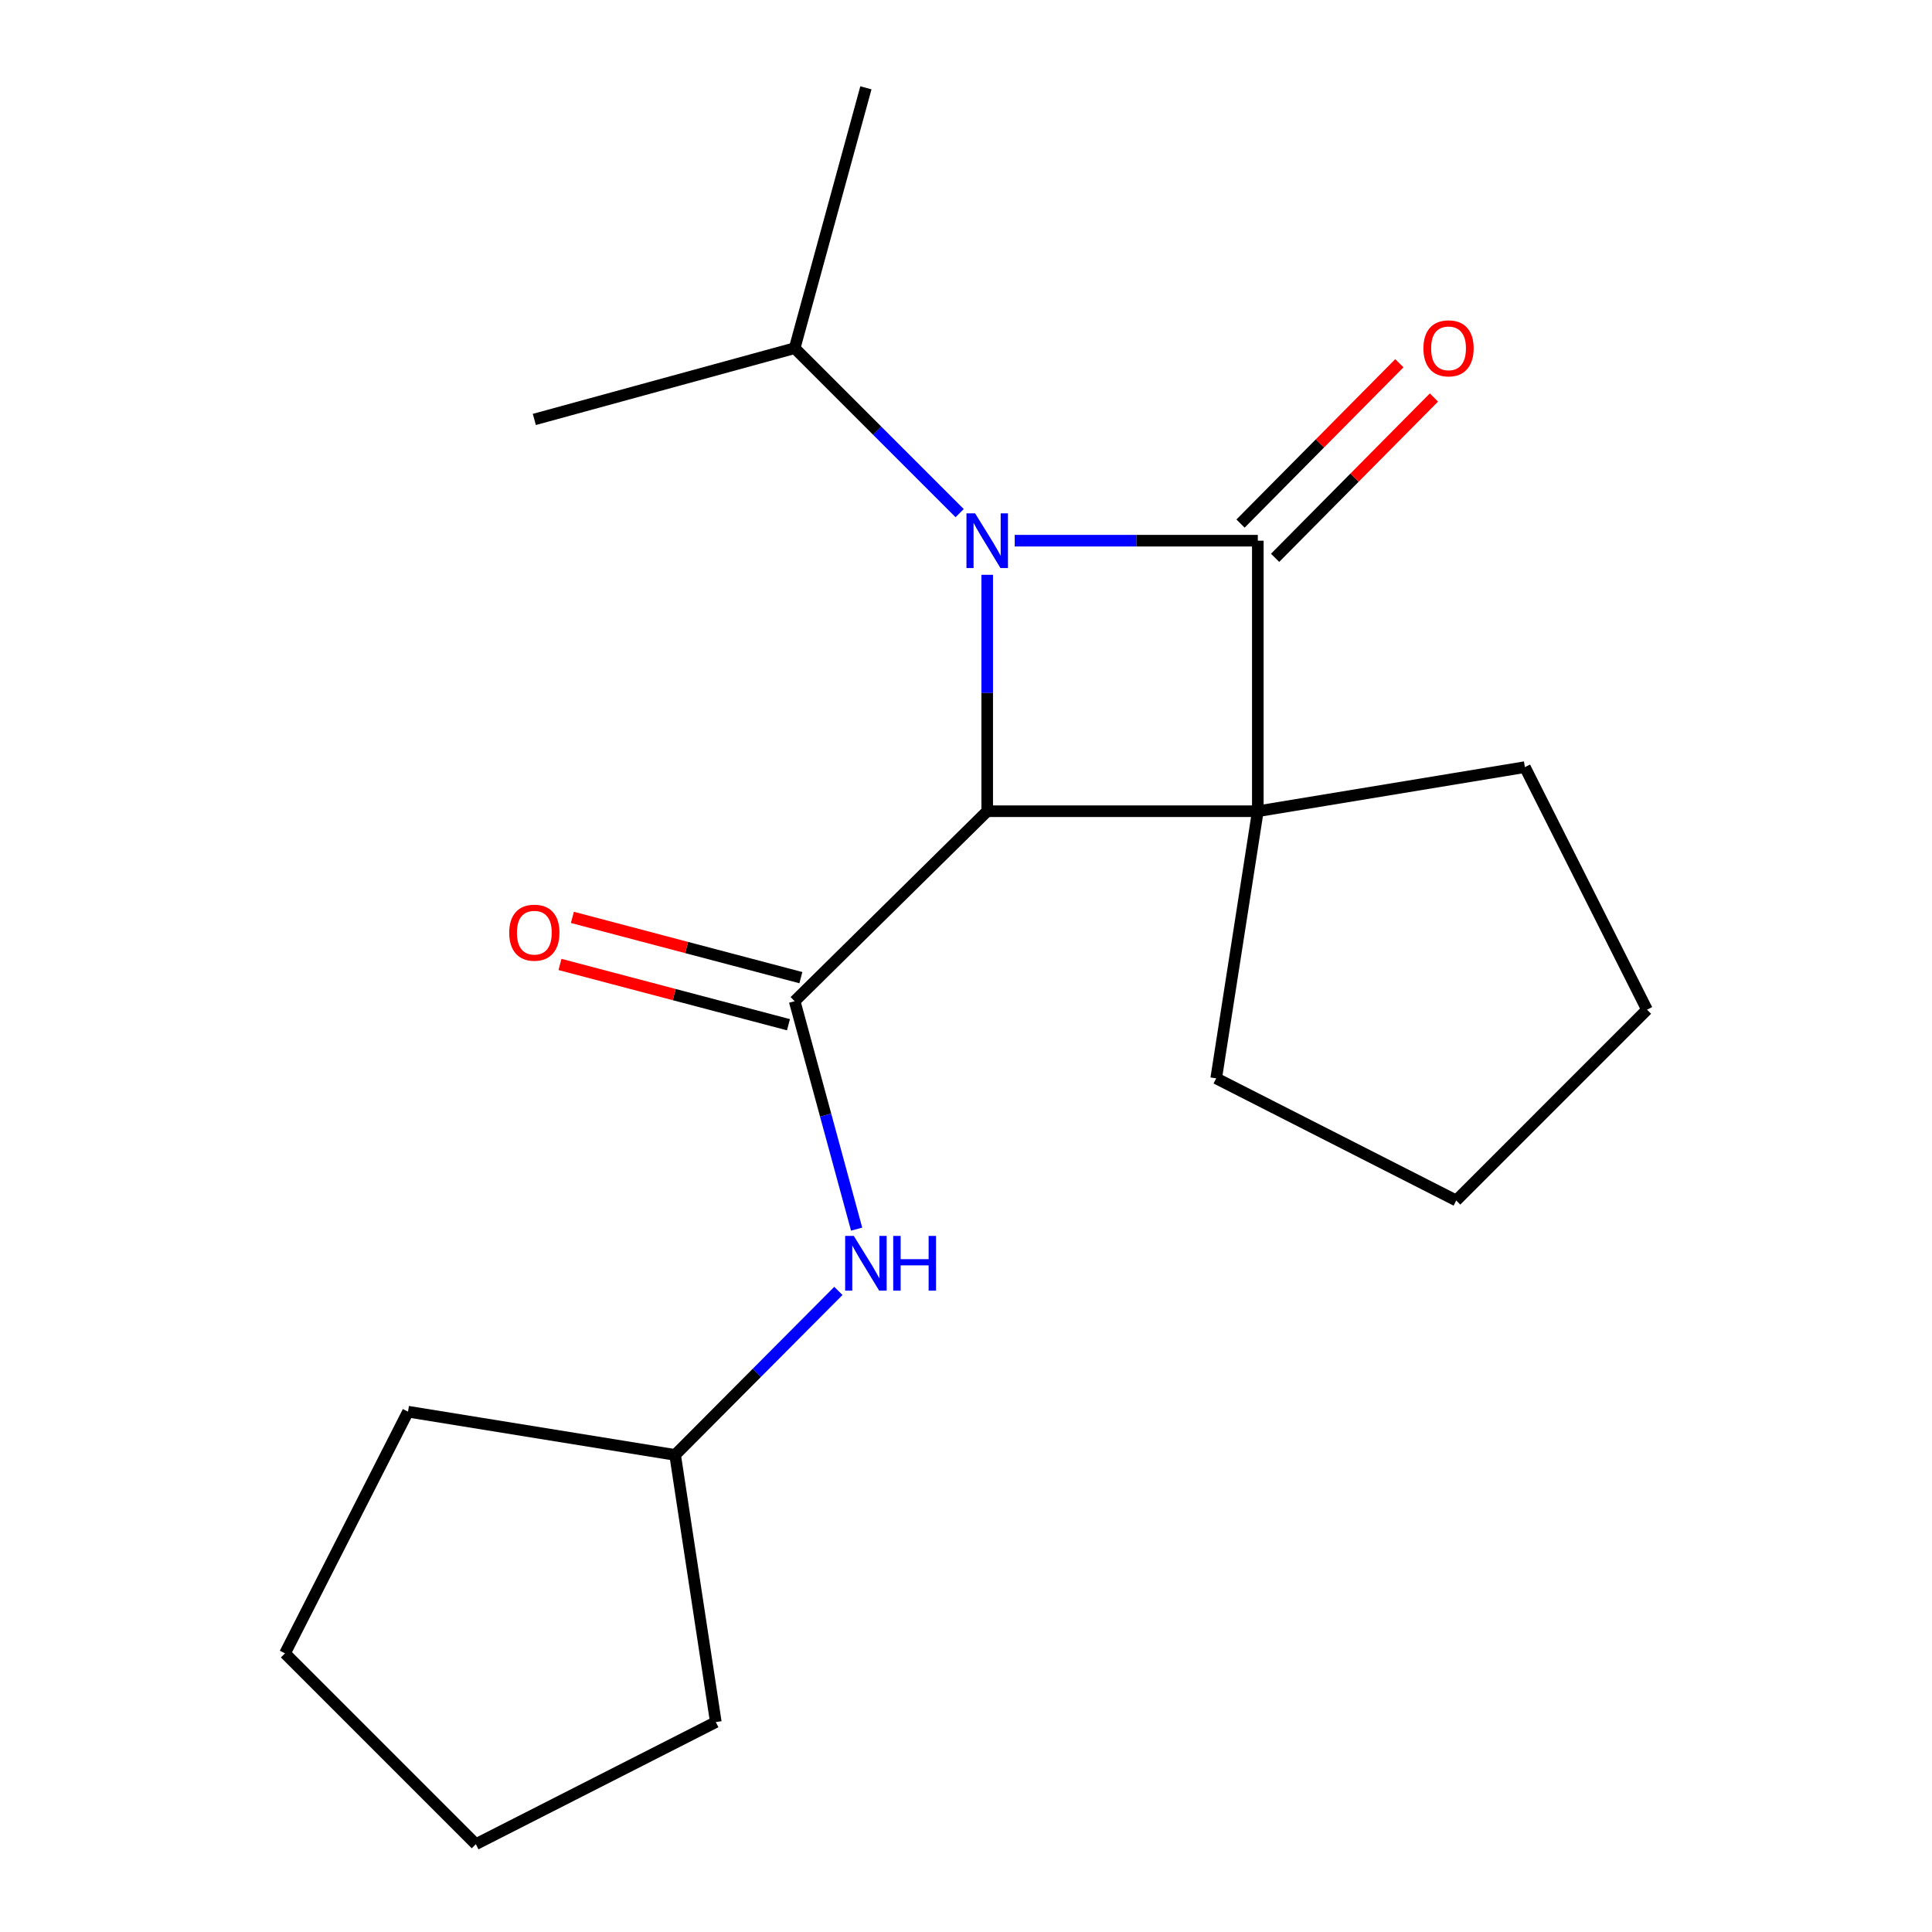 <?xml version='1.0' encoding='iso-8859-1'?>
<svg version='1.1' baseProfile='full'
              xmlns='http://www.w3.org/2000/svg'
                      xmlns:rdkit='http://www.rdkit.org/xml'
                      xmlns:xlink='http://www.w3.org/1999/xlink'
                  xml:space='preserve'
width='1000px' height='1000px' viewBox='0 0 1000 1000'>
<!-- END OF HEADER -->
<rect style='opacity:1.0;fill:#FFFFFF;stroke:none' width='1000' height='1000' x='0' y='0'> </rect>
<path class='bond-0' d='M 651.044,419.887 L 651.044,279.86' style='fill:none;fill-rule:evenodd;stroke:#000000;stroke-width:6px;stroke-linecap:butt;stroke-linejoin:miter;stroke-opacity:1' />
<path class='bond-2' d='M 651.044,419.887 L 510.975,419.887' style='fill:none;fill-rule:evenodd;stroke:#000000;stroke-width:6px;stroke-linecap:butt;stroke-linejoin:miter;stroke-opacity:1' />
<path class='bond-8' d='M 651.044,419.887 L 629.5,558.15' style='fill:none;fill-rule:evenodd;stroke:#000000;stroke-width:6px;stroke-linecap:butt;stroke-linejoin:miter;stroke-opacity:1' />
<path class='bond-9' d='M 651.044,419.887 L 789.279,397.069' style='fill:none;fill-rule:evenodd;stroke:#000000;stroke-width:6px;stroke-linecap:butt;stroke-linejoin:miter;stroke-opacity:1' />
<path class='bond-5' d='M 659.994,288.727 L 701.099,247.236' style='fill:none;fill-rule:evenodd;stroke:#000000;stroke-width:6px;stroke-linecap:butt;stroke-linejoin:miter;stroke-opacity:1' />
<path class='bond-5' d='M 701.099,247.236 L 742.205,205.746' style='fill:none;fill-rule:evenodd;stroke:#FF0000;stroke-width:6px;stroke-linecap:butt;stroke-linejoin:miter;stroke-opacity:1' />
<path class='bond-5' d='M 642.094,270.993 L 683.199,229.502' style='fill:none;fill-rule:evenodd;stroke:#000000;stroke-width:6px;stroke-linecap:butt;stroke-linejoin:miter;stroke-opacity:1' />
<path class='bond-5' d='M 683.199,229.502 L 724.305,188.012' style='fill:none;fill-rule:evenodd;stroke:#FF0000;stroke-width:6px;stroke-linecap:butt;stroke-linejoin:miter;stroke-opacity:1' />
<path class='bond-20' d='M 651.044,279.86 L 588.13,279.86' style='fill:none;fill-rule:evenodd;stroke:#000000;stroke-width:6px;stroke-linecap:butt;stroke-linejoin:miter;stroke-opacity:1' />
<path class='bond-20' d='M 588.13,279.86 L 525.217,279.86' style='fill:none;fill-rule:evenodd;stroke:#0000FF;stroke-width:6px;stroke-linecap:butt;stroke-linejoin:miter;stroke-opacity:1' />
<path class='bond-1' d='M 510.975,297.52 L 510.975,358.703' style='fill:none;fill-rule:evenodd;stroke:#0000FF;stroke-width:6px;stroke-linecap:butt;stroke-linejoin:miter;stroke-opacity:1' />
<path class='bond-1' d='M 510.975,358.703 L 510.975,419.887' style='fill:none;fill-rule:evenodd;stroke:#000000;stroke-width:6px;stroke-linecap:butt;stroke-linejoin:miter;stroke-opacity:1' />
<path class='bond-7' d='M 496.712,265.598 L 454.016,222.908' style='fill:none;fill-rule:evenodd;stroke:#0000FF;stroke-width:6px;stroke-linecap:butt;stroke-linejoin:miter;stroke-opacity:1' />
<path class='bond-7' d='M 454.016,222.908 L 411.319,180.218' style='fill:none;fill-rule:evenodd;stroke:#000000;stroke-width:6px;stroke-linecap:butt;stroke-linejoin:miter;stroke-opacity:1' />
<path class='bond-3' d='M 510.975,419.887 L 411.319,518.212' style='fill:none;fill-rule:evenodd;stroke:#000000;stroke-width:6px;stroke-linecap:butt;stroke-linejoin:miter;stroke-opacity:1' />
<path class='bond-4' d='M 411.319,518.212 L 427.354,577.205' style='fill:none;fill-rule:evenodd;stroke:#000000;stroke-width:6px;stroke-linecap:butt;stroke-linejoin:miter;stroke-opacity:1' />
<path class='bond-4' d='M 427.354,577.205 L 443.388,636.197' style='fill:none;fill-rule:evenodd;stroke:#0000FF;stroke-width:6px;stroke-linecap:butt;stroke-linejoin:miter;stroke-opacity:1' />
<path class='bond-6' d='M 414.533,506.03 L 355.4,490.433' style='fill:none;fill-rule:evenodd;stroke:#000000;stroke-width:6px;stroke-linecap:butt;stroke-linejoin:miter;stroke-opacity:1' />
<path class='bond-6' d='M 355.4,490.433 L 296.267,474.836' style='fill:none;fill-rule:evenodd;stroke:#FF0000;stroke-width:6px;stroke-linecap:butt;stroke-linejoin:miter;stroke-opacity:1' />
<path class='bond-6' d='M 408.106,530.394 L 348.973,514.797' style='fill:none;fill-rule:evenodd;stroke:#000000;stroke-width:6px;stroke-linecap:butt;stroke-linejoin:miter;stroke-opacity:1' />
<path class='bond-6' d='M 348.973,514.797 L 289.841,499.2' style='fill:none;fill-rule:evenodd;stroke:#FF0000;stroke-width:6px;stroke-linecap:butt;stroke-linejoin:miter;stroke-opacity:1' />
<path class='bond-10' d='M 433.952,668.175 L 391.699,710.62' style='fill:none;fill-rule:evenodd;stroke:#0000FF;stroke-width:6px;stroke-linecap:butt;stroke-linejoin:miter;stroke-opacity:1' />
<path class='bond-10' d='M 391.699,710.62 L 349.446,753.065' style='fill:none;fill-rule:evenodd;stroke:#000000;stroke-width:6px;stroke-linecap:butt;stroke-linejoin:miter;stroke-opacity:1' />
<path class='bond-11' d='M 411.319,180.218 L 448.192,45.455' style='fill:none;fill-rule:evenodd;stroke:#000000;stroke-width:6px;stroke-linecap:butt;stroke-linejoin:miter;stroke-opacity:1' />
<path class='bond-12' d='M 411.319,180.218 L 276.57,217.104' style='fill:none;fill-rule:evenodd;stroke:#000000;stroke-width:6px;stroke-linecap:butt;stroke-linejoin:miter;stroke-opacity:1' />
<path class='bond-15' d='M 629.5,558.15 L 753.737,621.367' style='fill:none;fill-rule:evenodd;stroke:#000000;stroke-width:6px;stroke-linecap:butt;stroke-linejoin:miter;stroke-opacity:1' />
<path class='bond-16' d='M 789.279,397.069 L 852.482,522.608' style='fill:none;fill-rule:evenodd;stroke:#000000;stroke-width:6px;stroke-linecap:butt;stroke-linejoin:miter;stroke-opacity:1' />
<path class='bond-13' d='M 349.446,753.065 L 211.183,730.681' style='fill:none;fill-rule:evenodd;stroke:#000000;stroke-width:6px;stroke-linecap:butt;stroke-linejoin:miter;stroke-opacity:1' />
<path class='bond-14' d='M 349.446,753.065 L 370.5,891.342' style='fill:none;fill-rule:evenodd;stroke:#000000;stroke-width:6px;stroke-linecap:butt;stroke-linejoin:miter;stroke-opacity:1' />
<path class='bond-17' d='M 211.183,730.681 L 147.518,855.772' style='fill:none;fill-rule:evenodd;stroke:#000000;stroke-width:6px;stroke-linecap:butt;stroke-linejoin:miter;stroke-opacity:1' />
<path class='bond-18' d='M 370.5,891.342 L 246.291,954.545' style='fill:none;fill-rule:evenodd;stroke:#000000;stroke-width:6px;stroke-linecap:butt;stroke-linejoin:miter;stroke-opacity:1' />
<path class='bond-19' d='M 753.737,621.367 L 852.482,522.608' style='fill:none;fill-rule:evenodd;stroke:#000000;stroke-width:6px;stroke-linecap:butt;stroke-linejoin:miter;stroke-opacity:1' />
<path class='bond-21' d='M 147.518,855.772 L 246.291,954.545' style='fill:none;fill-rule:evenodd;stroke:#000000;stroke-width:6px;stroke-linecap:butt;stroke-linejoin:miter;stroke-opacity:1' />
<path  class='atom-2' d='M 504.715 265.7
L 513.995 280.7
Q 514.915 282.18, 516.395 284.86
Q 517.875 287.54, 517.955 287.7
L 517.955 265.7
L 521.715 265.7
L 521.715 294.02
L 517.835 294.02
L 507.875 277.62
Q 506.715 275.7, 505.475 273.5
Q 504.275 271.3, 503.915 270.62
L 503.915 294.02
L 500.235 294.02
L 500.235 265.7
L 504.715 265.7
' fill='#0000FF'/>
<path  class='atom-5' d='M 441.932 639.712
L 451.212 654.712
Q 452.132 656.192, 453.612 658.872
Q 455.092 661.552, 455.172 661.712
L 455.172 639.712
L 458.932 639.712
L 458.932 668.032
L 455.052 668.032
L 445.092 651.632
Q 443.932 649.712, 442.692 647.512
Q 441.492 645.312, 441.132 644.632
L 441.132 668.032
L 437.452 668.032
L 437.452 639.712
L 441.932 639.712
' fill='#0000FF'/>
<path  class='atom-5' d='M 462.332 639.712
L 466.172 639.712
L 466.172 651.752
L 480.652 651.752
L 480.652 639.712
L 484.492 639.712
L 484.492 668.032
L 480.652 668.032
L 480.652 654.952
L 466.172 654.952
L 466.172 668.032
L 462.332 668.032
L 462.332 639.712
' fill='#0000FF'/>
<path  class='atom-6' d='M 736.761 180.298
Q 736.761 173.498, 740.121 169.698
Q 743.481 165.898, 749.761 165.898
Q 756.041 165.898, 759.401 169.698
Q 762.761 173.498, 762.761 180.298
Q 762.761 187.178, 759.361 191.098
Q 755.961 194.978, 749.761 194.978
Q 743.521 194.978, 740.121 191.098
Q 736.761 187.218, 736.761 180.298
M 749.761 191.778
Q 754.081 191.778, 756.401 188.898
Q 758.761 185.978, 758.761 180.298
Q 758.761 174.738, 756.401 171.938
Q 754.081 169.098, 749.761 169.098
Q 745.441 169.098, 743.081 171.898
Q 740.761 174.698, 740.761 180.298
Q 740.761 186.018, 743.081 188.898
Q 745.441 191.778, 749.761 191.778
' fill='#FF0000'/>
<path  class='atom-7' d='M 263.57 482.75
Q 263.57 475.95, 266.93 472.15
Q 270.29 468.35, 276.57 468.35
Q 282.85 468.35, 286.21 472.15
Q 289.57 475.95, 289.57 482.75
Q 289.57 489.63, 286.17 493.55
Q 282.77 497.43, 276.57 497.43
Q 270.33 497.43, 266.93 493.55
Q 263.57 489.67, 263.57 482.75
M 276.57 494.23
Q 280.89 494.23, 283.21 491.35
Q 285.57 488.43, 285.57 482.75
Q 285.57 477.19, 283.21 474.39
Q 280.89 471.55, 276.57 471.55
Q 272.25 471.55, 269.89 474.35
Q 267.57 477.15, 267.57 482.75
Q 267.57 488.47, 269.89 491.35
Q 272.25 494.23, 276.57 494.23
' fill='#FF0000'/>
</svg>
